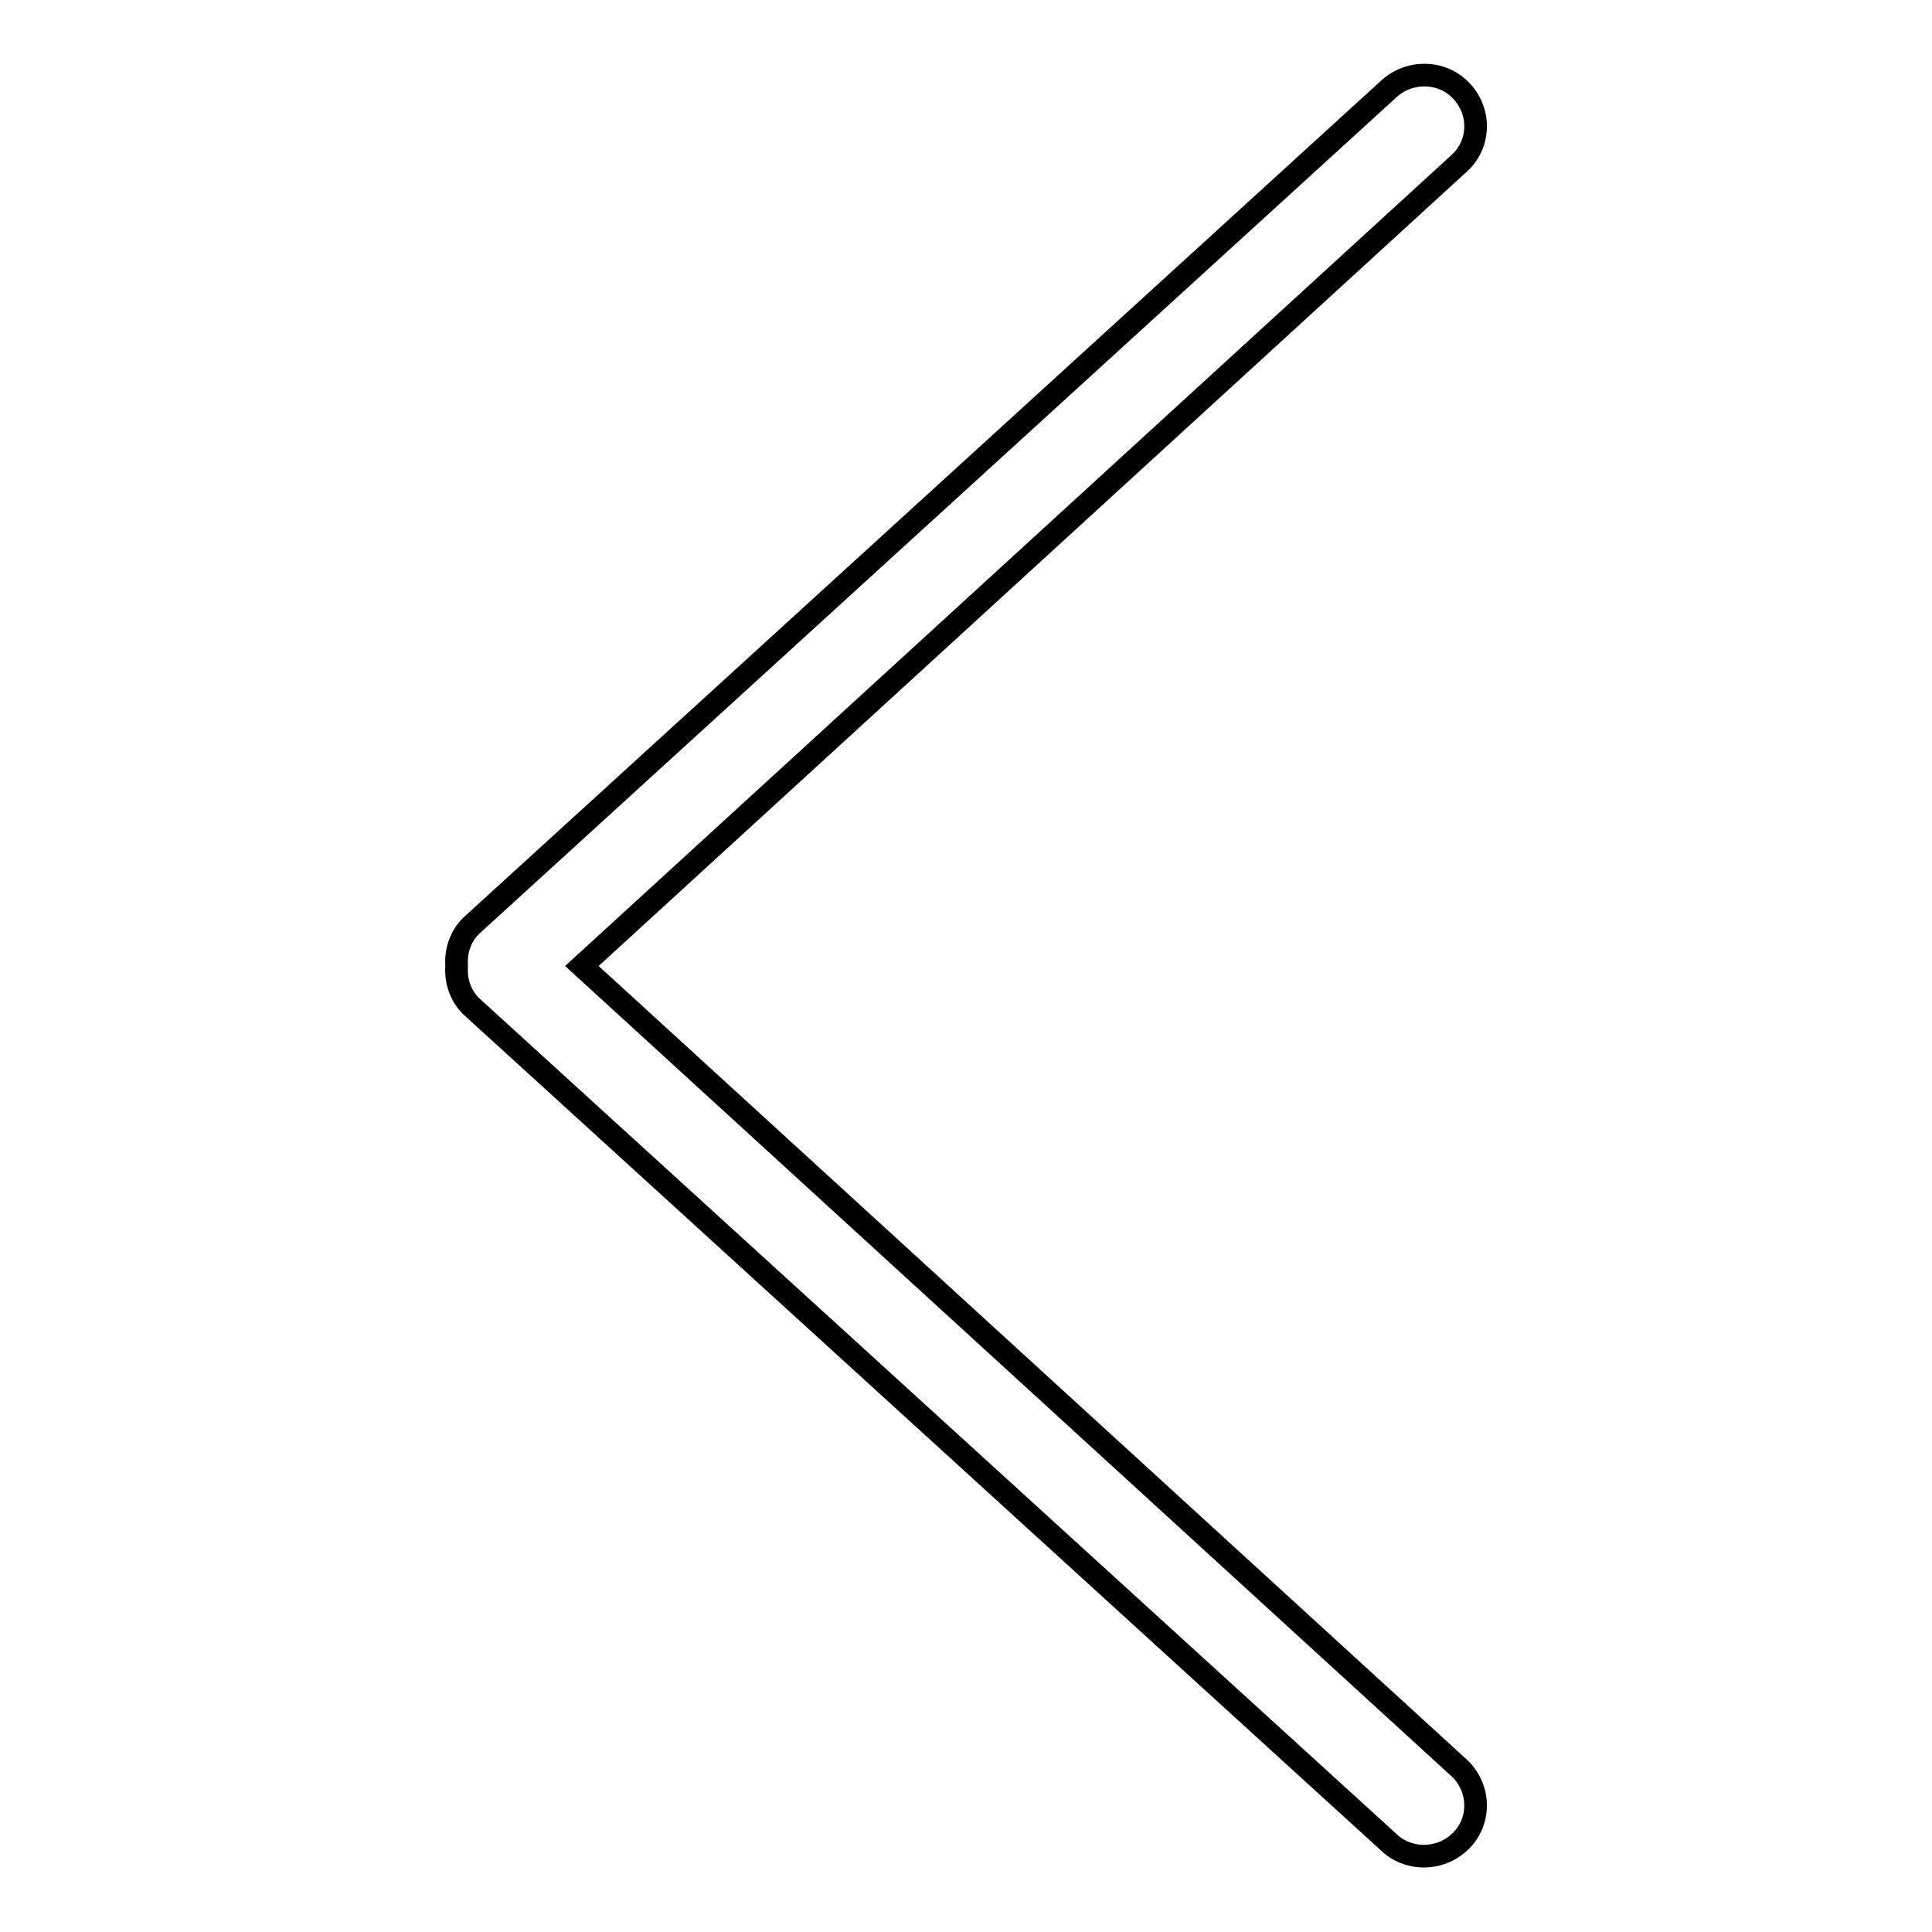 <?xml version="1.0" encoding="utf-8"?>
<!-- Svg Vector Icons : http://www.onlinewebfonts.com/icon -->
<!DOCTYPE svg PUBLIC "-//W3C//DTD SVG 1.1//EN" "http://www.w3.org/Graphics/SVG/1.1/DTD/svg11.dtd">
<svg version="1.1" xmlns="http://www.w3.org/2000/svg" xmlns:xlink="http://www.w3.org/1999/xlink" x="0px" y="0px" viewBox="0 0 256 256" enable-background="new 0 0 256 256" xml:space="preserve">
<g> <path stroke-width="3" fill-opacity="0" stroke="#000000"  d="M77.1,128L193.5,21.5c2.7-2.6,2.7-6.9,0-9.6c-2.6-2.6-6.9-2.6-9.6,0L62.4,122.7c-1.4,1.4-2,3.3-1.9,5.1 c0,0.1,0,0.1,0,0.2c0,0.1,0,0.1,0,0.2c-0.1,1.8,0.5,3.7,1.9,5.1L183.9,244c2.6,2.6,6.9,2.6,9.6,0c2.7-2.6,2.7-6.9,0-9.6L77.1,128z" /></g>
</svg>